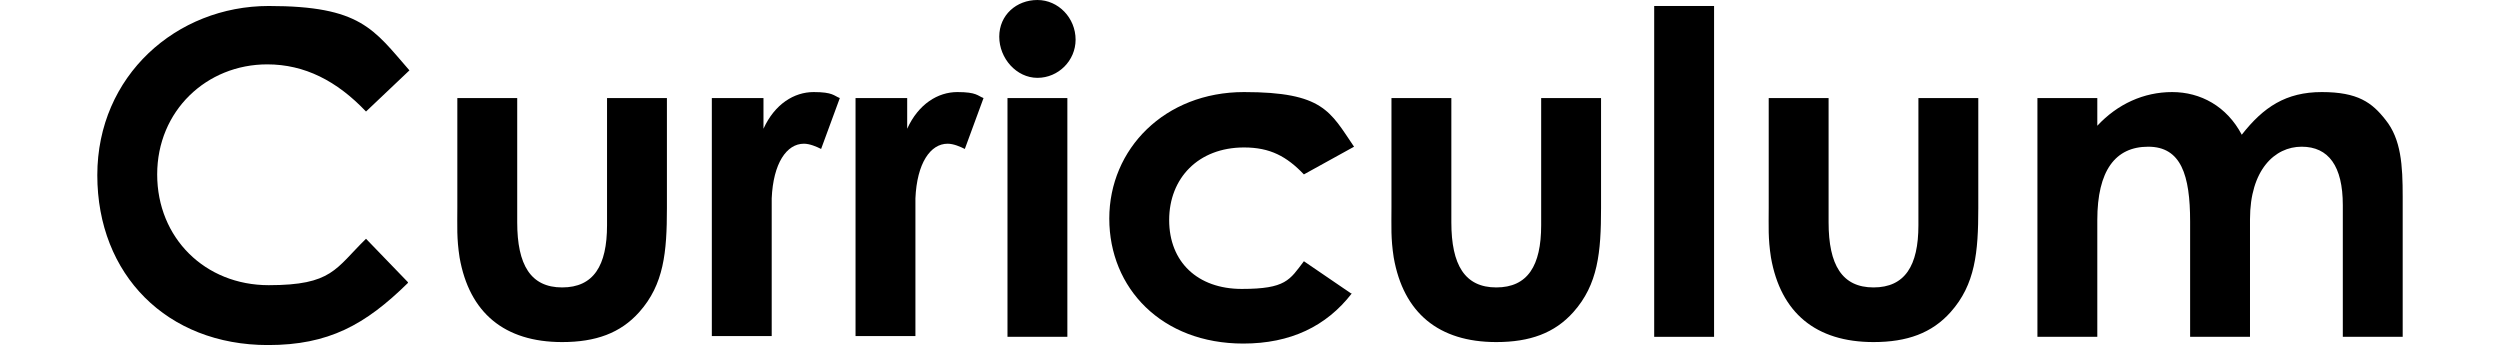 <?xml version="1.0" encoding="UTF-8"?>
<svg id="_レイヤー_2" xmlns="http://www.w3.org/2000/svg" version="1.1" viewBox="0 0 334 46.1">
  <!-- Generator: Adobe Illustrator 29.3.1, SVG Export Plug-In . SVG Version: 2.1.0 Build 151)  -->
  <g id="_情報">
    <path d="M54.5,37.8c-5.7,5.6-10.6,8.3-18.7,8.3-13.5,0-22.8-9.4-22.8-22.7S23.6.8,35.9.8s14,3.1,18.8,8.6l-5.8,5.5c-3.9-4.1-8.2-6.3-13.2-6.3-8.1,0-14.7,6.2-14.7,14.7s6.4,14.8,14.9,14.8,8.9-2.2,13-6.2c0,0,5.6,5.8,5.6,5.8Z"/>
    <path d="M61.1,13.1h8v16.6c0,5.7,1.8,8.7,6,8.7s6-2.9,6-8.3V13.1h8v14.7c0,5.9-.4,10.2-3.7,13.9-2.5,2.8-5.8,4-10.3,4-7.7,0-12.4-3.9-13.7-11.3-.4-2.6-.3-4.1-.3-6.7v-14.6Z"/>
    <path d="M102,17.2c1.5-3.3,4.1-4.9,6.7-4.9s2.7.5,3.5.8l-2.5,6.8c-.6-.3-1.5-.7-2.3-.7-2.3,0-4.1,2.6-4.3,7.3,0,1.7,0,3.7,0,5.5v12.9h-8V13.1h6.9s0,4,0,4Z"/>
    <path d="M121.2,17.2c1.5-3.3,4.1-4.9,6.7-4.9s2.7.5,3.5.8l-2.5,6.8c-.6-.3-1.5-.7-2.3-.7-2.3,0-4.1,2.6-4.3,7.3,0,1.7,0,3.7,0,5.5v12.9h-8V13.1h6.9s0,4,0,4Z"/>
    <path d="M143.7,5.3c0,2.8-2.3,5.1-5.1,5.1s-5.1-2.6-5.1-5.5,2.3-4.9,5.1-4.9,5.1,2.4,5.1,5.3ZM134.6,13.1h8v31.9h-8V13.1Z"/>
    <path d="M180.6,39.2c-3.4,4.4-8.2,6.7-14.5,6.7-10.9,0-17.9-7.4-17.9-16.7s7.4-16.9,18-16.9,11.5,2.6,14.7,7.3l-6.7,3.7c-2.3-2.4-4.5-3.6-8-3.6-6.1,0-10,4.1-10,9.7s3.8,9.2,9.7,9.2,6.4-1.2,8.3-3.7l6.3,4.3h0Z"/>
    <path d="M185.9,13.1h8v16.6c0,5.7,1.8,8.7,6,8.7s6-2.9,6-8.3V13.1h8v14.7c0,5.9-.4,10.2-3.7,13.9-2.5,2.8-5.8,4-10.3,4-7.7,0-12.4-3.9-13.7-11.3-.4-2.6-.3-4.1-.3-6.7v-14.6Z"/>
    <path d="M221,.8h8v44.2h-8V.8Z"/>
    <path d="M236.3,13.1h8v16.6c0,5.7,1.8,8.7,6,8.7s6-2.9,6-8.3V13.1h8v14.7c0,5.9-.4,10.2-3.7,13.9-2.5,2.8-5.8,4-10.3,4-7.7,0-12.4-3.9-13.7-11.3-.4-2.6-.3-4.1-.3-6.7v-14.6Z"/>
    <path d="M300.6,45h-8v-15.4c0-6.2-1.2-10-5.6-10s-6.8,3.2-6.8,9.8v15.6h-8V13.1h8v3.7c2.7-2.9,6.2-4.5,10-4.5s7.3,1.9,9.3,5.7c2.9-3.7,5.9-5.7,10.7-5.7s6.7,1.4,8.5,3.7c2.1,2.6,2.3,6.1,2.3,10.3v18.7h-8v-17.6c0-5.2-1.9-7.8-5.5-7.8s-6.9,3.1-6.9,9.7v15.7h0Z"/>
  </g>
</svg>